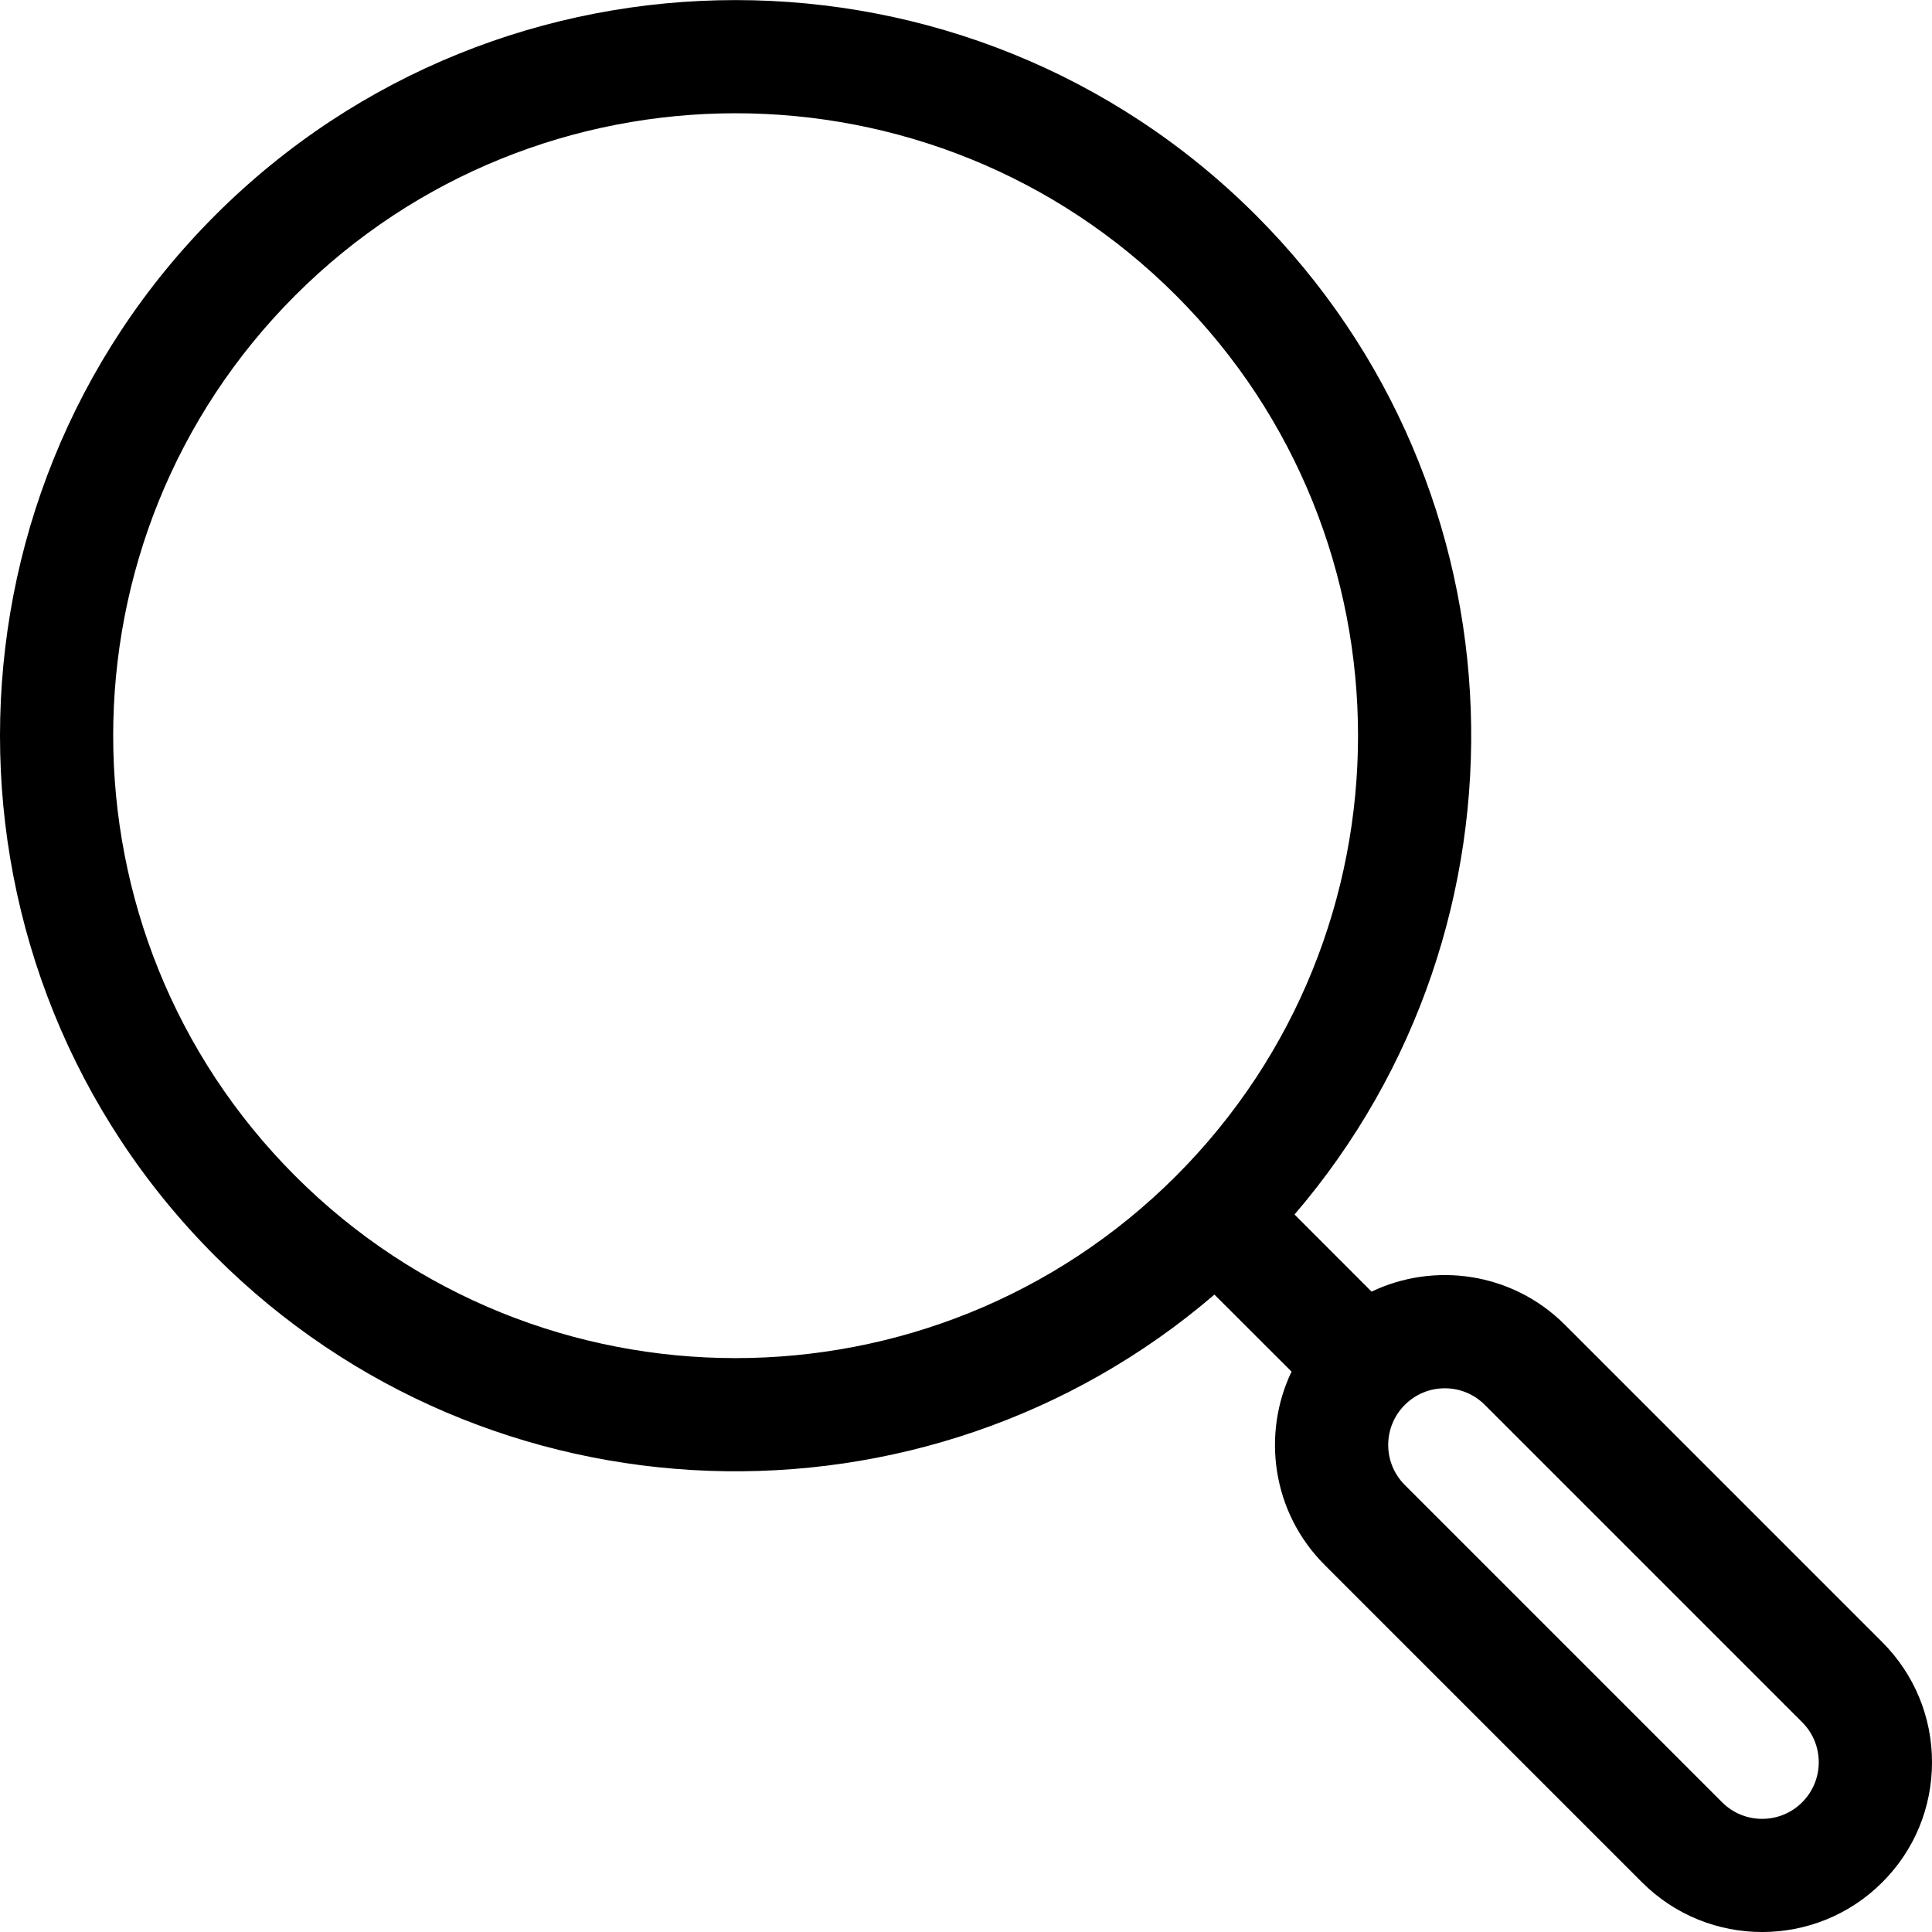 <svg width="24" height="24" viewBox="0 0 24 24" fill="none" xmlns="http://www.w3.org/2000/svg">
<g clip-path="url(#clip0_343_137)">
<path d="M23.382 20.399L19.44 16.457C18.782 15.8 17.812 15.675 17.038 16.045L16.081 15.087C19.159 11.499 19 6.072 15.602 2.674C12.038 -0.89 6.238 -0.89 2.673 2.674C-0.891 6.239 -0.891 12.039 2.673 15.604C6.07 19 11.498 19.161 15.086 16.082L16.044 17.039C15.676 17.808 15.795 18.78 16.456 19.441L20.398 23.383C21.221 24.206 22.559 24.206 23.382 23.383C23.781 22.985 24 22.455 24 21.891C24 21.328 23.78 20.798 23.382 20.399ZM14.608 14.609C11.592 17.625 6.684 17.625 3.668 14.609C0.652 11.593 0.652 6.685 3.668 3.669C6.684 0.653 11.592 0.653 14.608 3.669C17.624 6.685 17.624 11.593 14.608 14.609ZM22.387 22.389C22.113 22.663 21.667 22.663 21.393 22.389L17.451 18.447C17.176 18.172 17.176 17.727 17.451 17.452C17.726 17.177 18.171 17.177 18.445 17.452L22.387 21.394C22.662 21.668 22.662 22.114 22.387 22.389Z" fill="black"/>
</g>
<defs>
<clipPath id="clip0_343_137">
<rect width="24" height="24" fill="white"/>
</clipPath>
</defs>
</svg>
